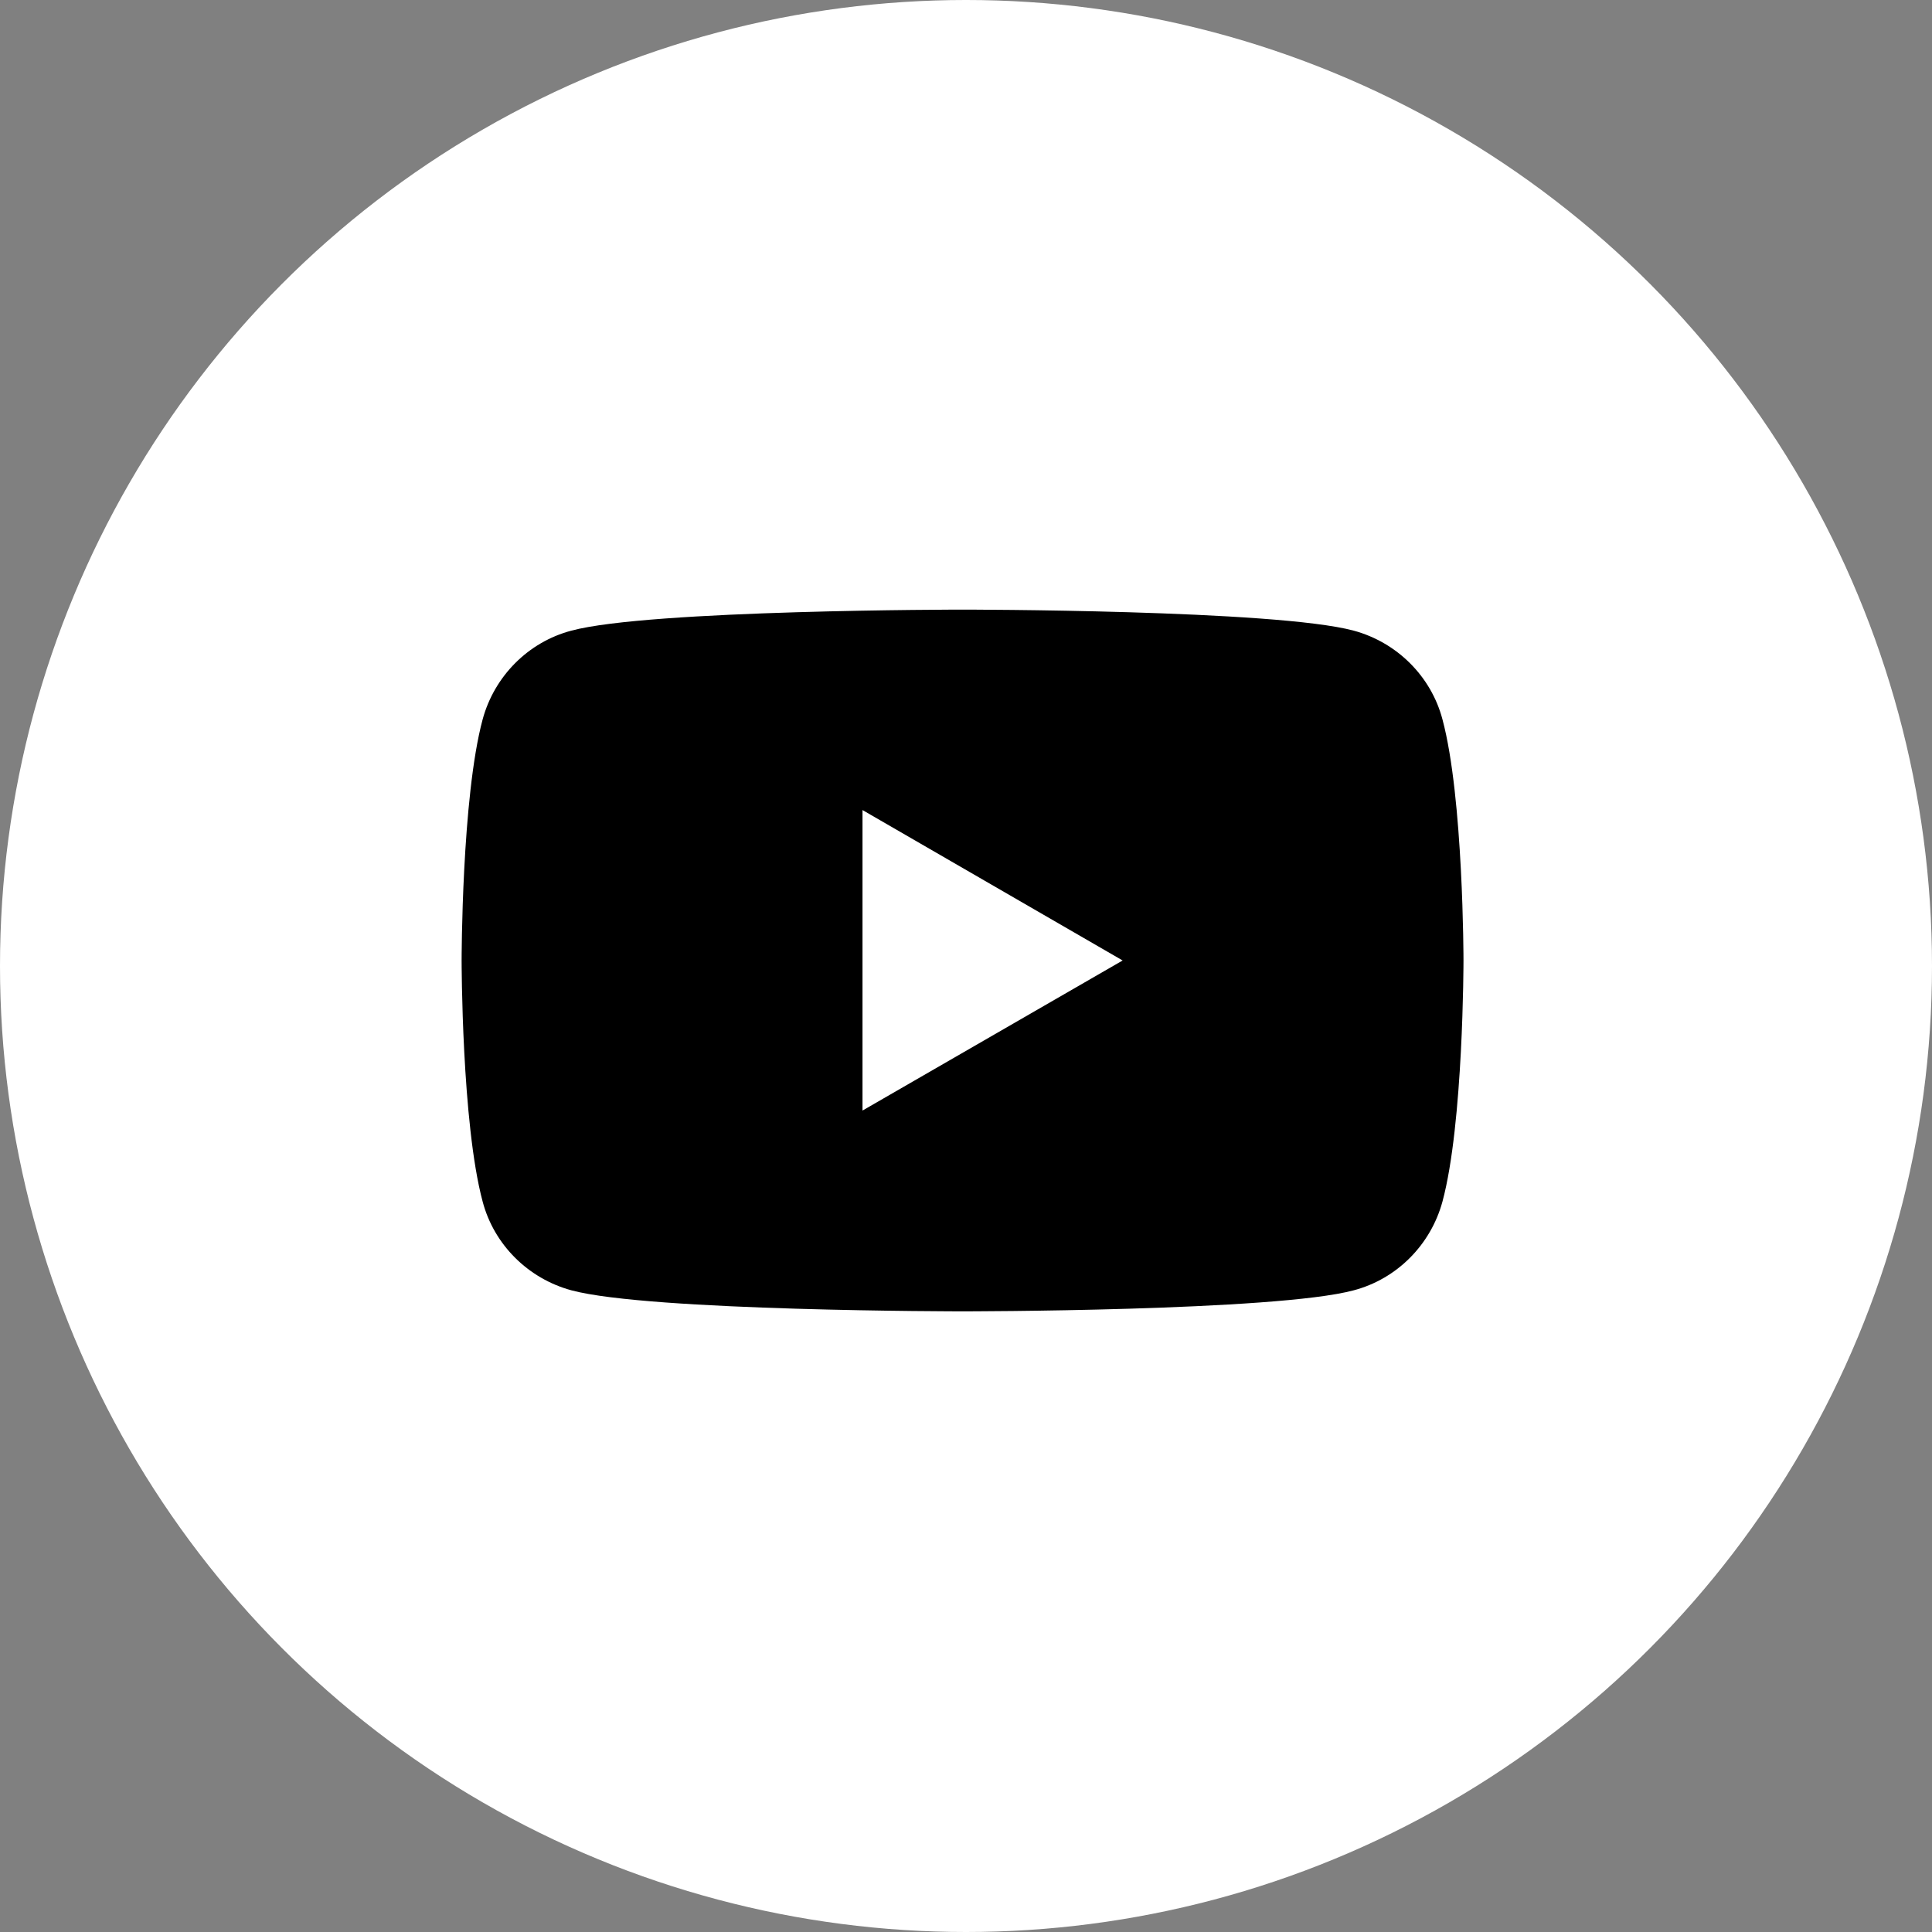 <?xml version="1.0" encoding="UTF-8"?><svg id="_レイヤー_2" xmlns="http://www.w3.org/2000/svg" viewBox="0 0 56 56"><rect x="0" y="0" width="56" height="56" fill="#808080" stroke="none"/><defs><style>.cls-1{fill:#fff;}</style></defs><g id="_具"><circle class="cls-1" cx="28" cy="28" r="28"/><path d="M41.81,20.85c-.33-1.25-1.32-2.23-2.57-2.57-2.26-.61-11.34-.61-11.34-.61,0,0-9.08,0-11.34.61-1.25.33-2.23,1.32-2.57,2.57-.61,2.26-.61,6.99-.61,6.99,0,0,0,4.72.61,6.99.33,1.25,1.32,2.23,2.57,2.57,2.26.61,11.34.61,11.34.61,0,0,9.08,0,11.34-.61,1.25-.33,2.23-1.32,2.57-2.57.61-2.26.61-6.99.61-6.99,0,0,0-4.72-.61-6.99Z"/><polygon class="cls-1" points="25 32.19 32.54 27.84 25 23.48 25 32.19"/></g></svg>